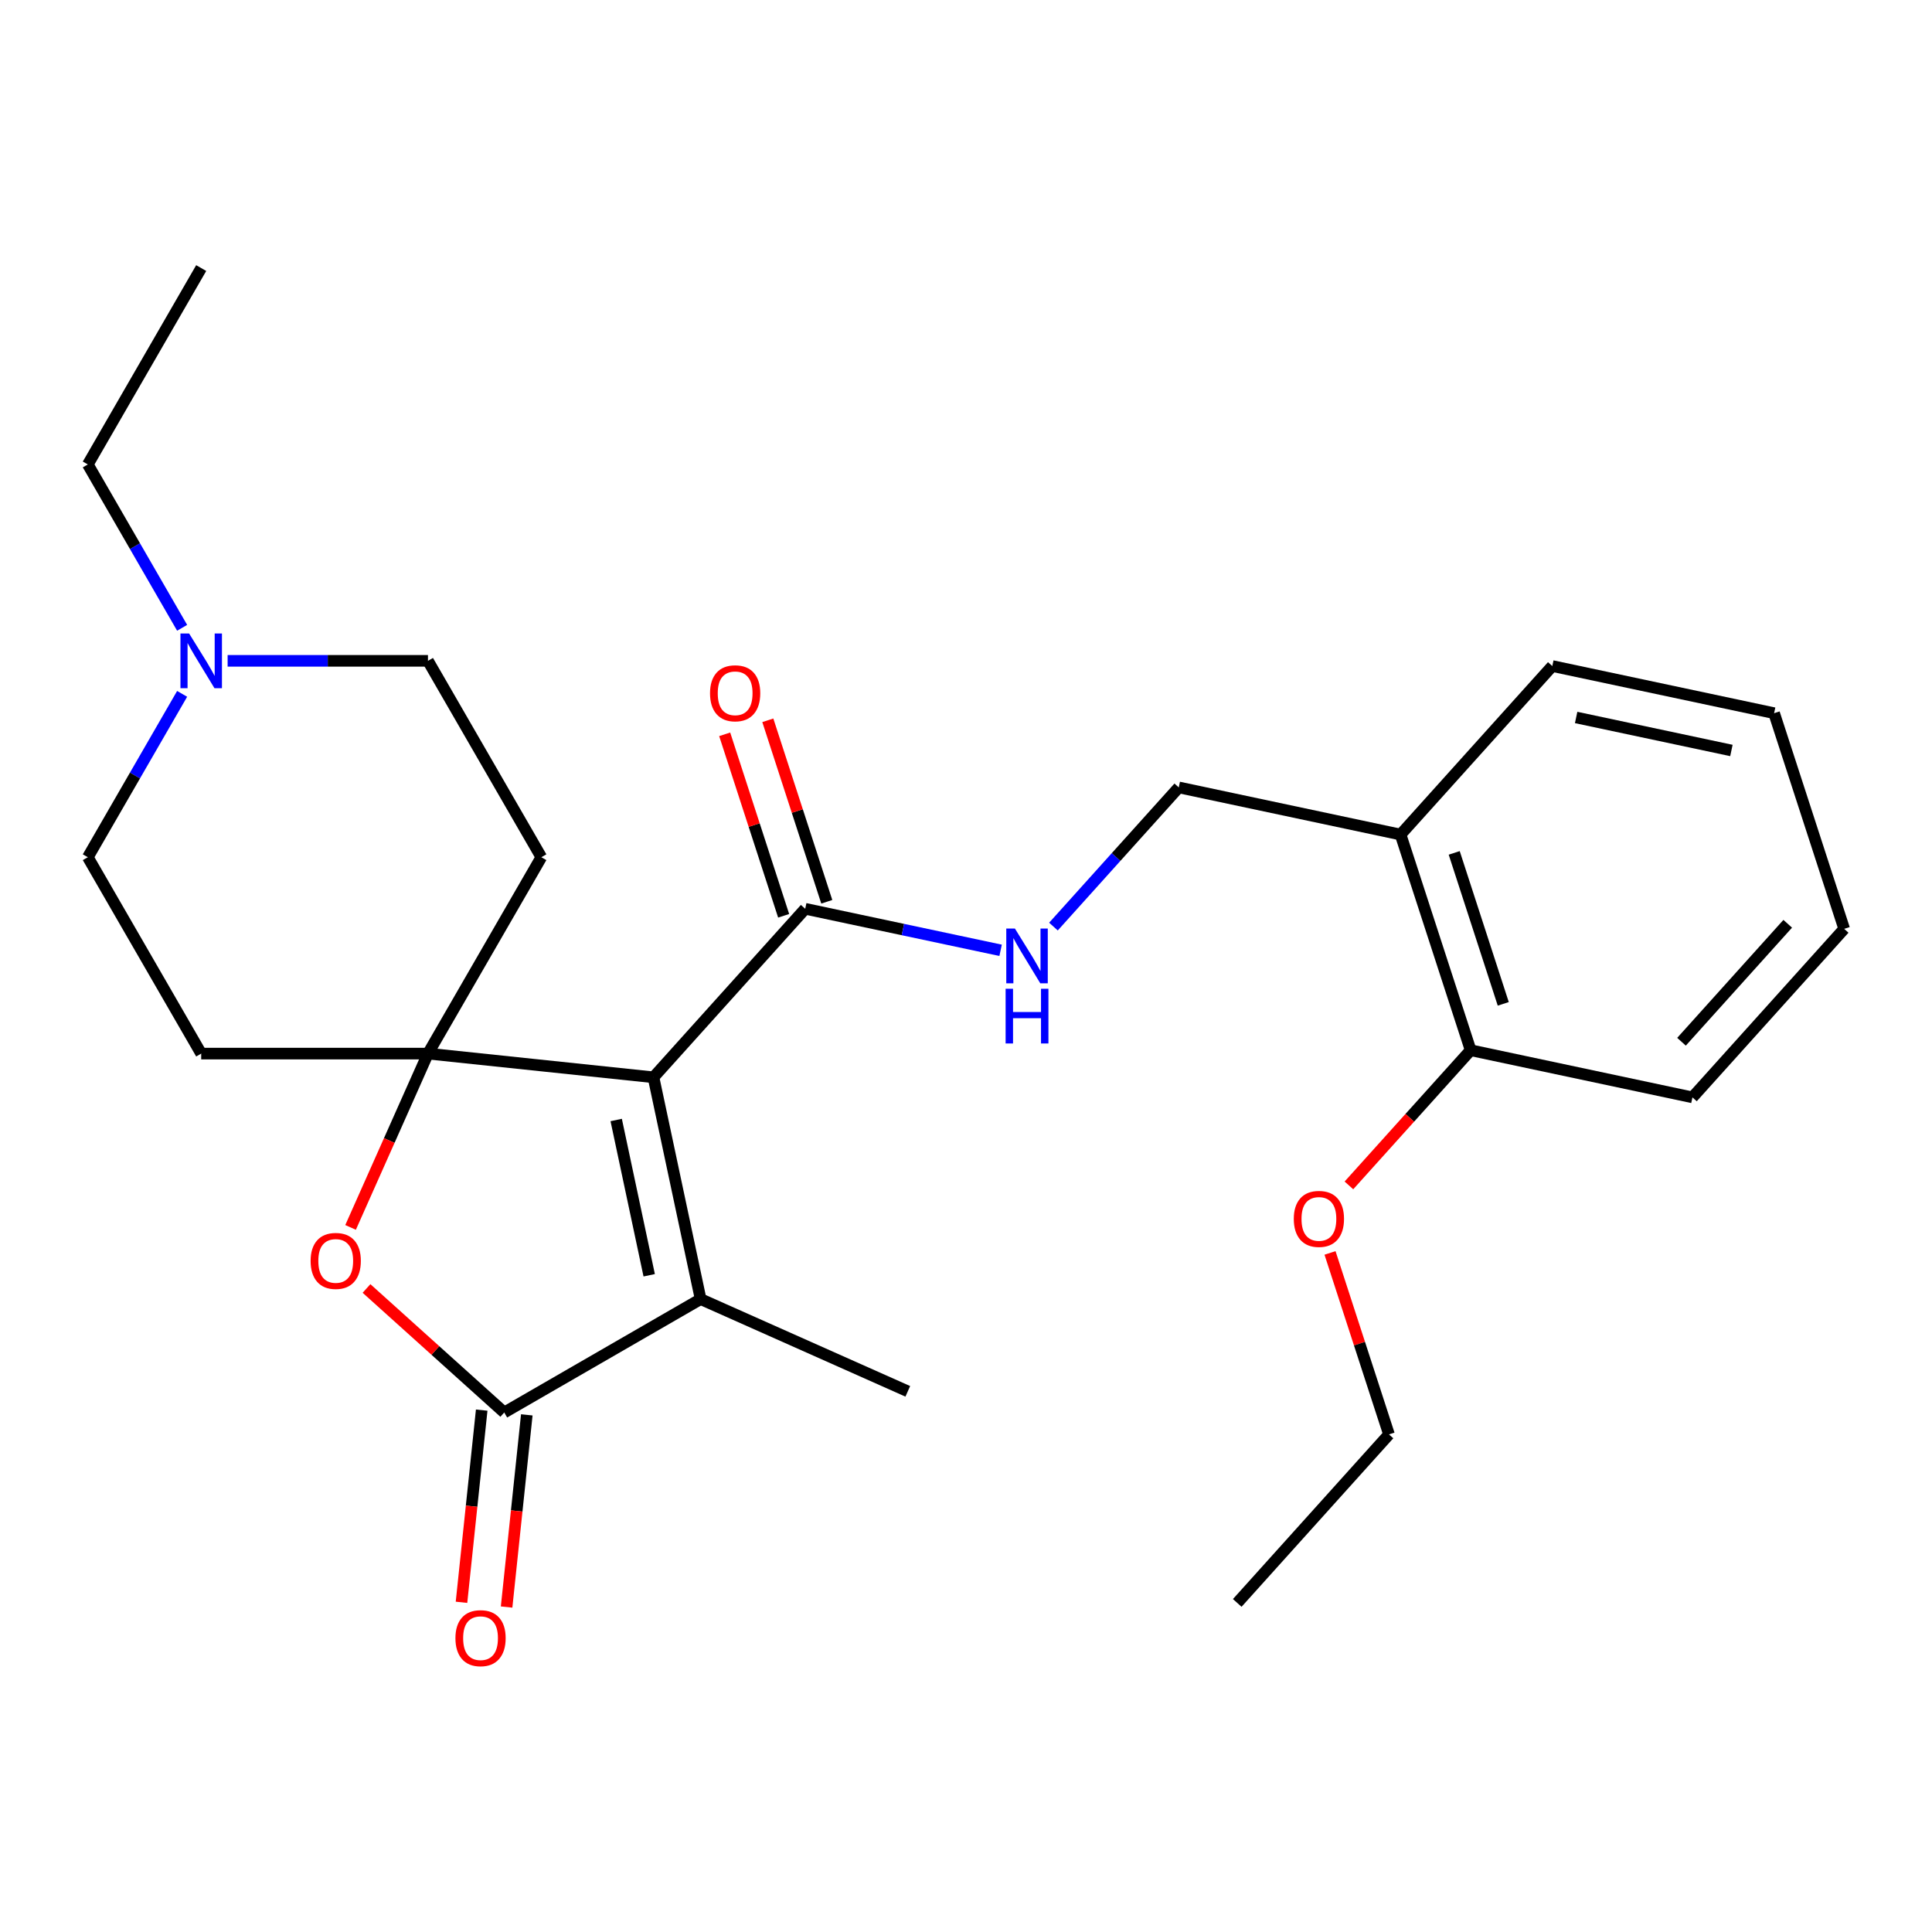 <?xml version='1.0' encoding='iso-8859-1'?>
<svg version='1.1' baseProfile='full'
              xmlns='http://www.w3.org/2000/svg'
                      xmlns:rdkit='http://www.rdkit.org/xml'
                      xmlns:xlink='http://www.w3.org/1999/xlink'
                  xml:space='preserve'
width='1000px' height='1000px' viewBox='0 0 1000 1000'>
<!-- END OF HEADER -->
<rect style='opacity:1.0;fill:#FFFFFF;stroke:none' width='1000' height='1000' x='0' y='0'> </rect>
<path class='bond-0' d='M 338.242,557.609 L 221.513,545.34' style='fill:none;fill-rule:evenodd;stroke:#000000;stroke-width:6px;stroke-linecap:butt;stroke-linejoin:miter;stroke-opacity:1' />
<path class='bond-1' d='M 338.242,557.609 L 362.645,672.416' style='fill:none;fill-rule:evenodd;stroke:#000000;stroke-width:6px;stroke-linecap:butt;stroke-linejoin:miter;stroke-opacity:1' />
<path class='bond-1' d='M 318.941,579.71 L 336.023,660.075' style='fill:none;fill-rule:evenodd;stroke:#000000;stroke-width:6px;stroke-linecap:butt;stroke-linejoin:miter;stroke-opacity:1' />
<path class='bond-4' d='M 338.242,557.609 L 416.779,470.384' style='fill:none;fill-rule:evenodd;stroke:#000000;stroke-width:6px;stroke-linecap:butt;stroke-linejoin:miter;stroke-opacity:1' />
<path class='bond-3' d='M 221.513,545.34 L 201.484,590.325' style='fill:none;fill-rule:evenodd;stroke:#000000;stroke-width:6px;stroke-linecap:butt;stroke-linejoin:miter;stroke-opacity:1' />
<path class='bond-3' d='M 201.484,590.325 L 181.455,635.31' style='fill:none;fill-rule:evenodd;stroke:#FF0000;stroke-width:6px;stroke-linecap:butt;stroke-linejoin:miter;stroke-opacity:1' />
<path class='bond-5' d='M 221.513,545.34 L 280.199,443.693' style='fill:none;fill-rule:evenodd;stroke:#000000;stroke-width:6px;stroke-linecap:butt;stroke-linejoin:miter;stroke-opacity:1' />
<path class='bond-6' d='M 221.513,545.34 L 104.141,545.34' style='fill:none;fill-rule:evenodd;stroke:#000000;stroke-width:6px;stroke-linecap:butt;stroke-linejoin:miter;stroke-opacity:1' />
<path class='bond-2' d='M 362.645,672.416 L 260.998,731.102' style='fill:none;fill-rule:evenodd;stroke:#000000;stroke-width:6px;stroke-linecap:butt;stroke-linejoin:miter;stroke-opacity:1' />
<path class='bond-16' d='M 362.645,672.416 L 469.87,720.155' style='fill:none;fill-rule:evenodd;stroke:#000000;stroke-width:6px;stroke-linecap:butt;stroke-linejoin:miter;stroke-opacity:1' />
<path class='bond-10' d='M 249.325,729.875 L 244.097,779.612' style='fill:none;fill-rule:evenodd;stroke:#000000;stroke-width:6px;stroke-linecap:butt;stroke-linejoin:miter;stroke-opacity:1' />
<path class='bond-10' d='M 244.097,779.612 L 238.87,829.35' style='fill:none;fill-rule:evenodd;stroke:#FF0000;stroke-width:6px;stroke-linecap:butt;stroke-linejoin:miter;stroke-opacity:1' />
<path class='bond-10' d='M 272.671,732.329 L 267.443,782.066' style='fill:none;fill-rule:evenodd;stroke:#000000;stroke-width:6px;stroke-linecap:butt;stroke-linejoin:miter;stroke-opacity:1' />
<path class='bond-10' d='M 267.443,782.066 L 262.215,831.804' style='fill:none;fill-rule:evenodd;stroke:#FF0000;stroke-width:6px;stroke-linecap:butt;stroke-linejoin:miter;stroke-opacity:1' />
<path class='bond-26' d='M 260.998,731.102 L 225.353,699.007' style='fill:none;fill-rule:evenodd;stroke:#000000;stroke-width:6px;stroke-linecap:butt;stroke-linejoin:miter;stroke-opacity:1' />
<path class='bond-26' d='M 225.353,699.007 L 189.707,666.912' style='fill:none;fill-rule:evenodd;stroke:#FF0000;stroke-width:6px;stroke-linecap:butt;stroke-linejoin:miter;stroke-opacity:1' />
<path class='bond-7' d='M 416.779,470.384 L 467.346,481.132' style='fill:none;fill-rule:evenodd;stroke:#000000;stroke-width:6px;stroke-linecap:butt;stroke-linejoin:miter;stroke-opacity:1' />
<path class='bond-7' d='M 467.346,481.132 L 517.912,491.881' style='fill:none;fill-rule:evenodd;stroke:#0000FF;stroke-width:6px;stroke-linecap:butt;stroke-linejoin:miter;stroke-opacity:1' />
<path class='bond-12' d='M 427.942,466.757 L 412.682,419.79' style='fill:none;fill-rule:evenodd;stroke:#000000;stroke-width:6px;stroke-linecap:butt;stroke-linejoin:miter;stroke-opacity:1' />
<path class='bond-12' d='M 412.682,419.79 L 397.421,372.824' style='fill:none;fill-rule:evenodd;stroke:#FF0000;stroke-width:6px;stroke-linecap:butt;stroke-linejoin:miter;stroke-opacity:1' />
<path class='bond-12' d='M 405.616,474.011 L 390.356,427.044' style='fill:none;fill-rule:evenodd;stroke:#000000;stroke-width:6px;stroke-linecap:butt;stroke-linejoin:miter;stroke-opacity:1' />
<path class='bond-12' d='M 390.356,427.044 L 375.096,380.078' style='fill:none;fill-rule:evenodd;stroke:#FF0000;stroke-width:6px;stroke-linecap:butt;stroke-linejoin:miter;stroke-opacity:1' />
<path class='bond-15' d='M 280.199,443.693 L 221.513,342.045' style='fill:none;fill-rule:evenodd;stroke:#000000;stroke-width:6px;stroke-linecap:butt;stroke-linejoin:miter;stroke-opacity:1' />
<path class='bond-14' d='M 104.141,545.34 L 45.455,443.693' style='fill:none;fill-rule:evenodd;stroke:#000000;stroke-width:6px;stroke-linecap:butt;stroke-linejoin:miter;stroke-opacity:1' />
<path class='bond-11' d='M 545.261,479.6 L 577.692,443.581' style='fill:none;fill-rule:evenodd;stroke:#0000FF;stroke-width:6px;stroke-linecap:butt;stroke-linejoin:miter;stroke-opacity:1' />
<path class='bond-11' d='M 577.692,443.581 L 610.124,407.563' style='fill:none;fill-rule:evenodd;stroke:#000000;stroke-width:6px;stroke-linecap:butt;stroke-linejoin:miter;stroke-opacity:1' />
<path class='bond-8' d='M 94.271,359.14 L 69.863,401.416' style='fill:none;fill-rule:evenodd;stroke:#0000FF;stroke-width:6px;stroke-linecap:butt;stroke-linejoin:miter;stroke-opacity:1' />
<path class='bond-8' d='M 69.863,401.416 L 45.455,443.693' style='fill:none;fill-rule:evenodd;stroke:#000000;stroke-width:6px;stroke-linecap:butt;stroke-linejoin:miter;stroke-opacity:1' />
<path class='bond-18' d='M 94.271,324.951 L 69.863,282.675' style='fill:none;fill-rule:evenodd;stroke:#0000FF;stroke-width:6px;stroke-linecap:butt;stroke-linejoin:miter;stroke-opacity:1' />
<path class='bond-18' d='M 69.863,282.675 L 45.455,240.398' style='fill:none;fill-rule:evenodd;stroke:#000000;stroke-width:6px;stroke-linecap:butt;stroke-linejoin:miter;stroke-opacity:1' />
<path class='bond-27' d='M 117.815,342.045 L 169.664,342.045' style='fill:none;fill-rule:evenodd;stroke:#0000FF;stroke-width:6px;stroke-linecap:butt;stroke-linejoin:miter;stroke-opacity:1' />
<path class='bond-27' d='M 169.664,342.045 L 221.513,342.045' style='fill:none;fill-rule:evenodd;stroke:#000000;stroke-width:6px;stroke-linecap:butt;stroke-linejoin:miter;stroke-opacity:1' />
<path class='bond-9' d='M 724.931,431.966 L 610.124,407.563' style='fill:none;fill-rule:evenodd;stroke:#000000;stroke-width:6px;stroke-linecap:butt;stroke-linejoin:miter;stroke-opacity:1' />
<path class='bond-13' d='M 724.931,431.966 L 761.201,543.593' style='fill:none;fill-rule:evenodd;stroke:#000000;stroke-width:6px;stroke-linecap:butt;stroke-linejoin:miter;stroke-opacity:1' />
<path class='bond-13' d='M 752.697,441.456 L 778.086,519.595' style='fill:none;fill-rule:evenodd;stroke:#000000;stroke-width:6px;stroke-linecap:butt;stroke-linejoin:miter;stroke-opacity:1' />
<path class='bond-19' d='M 724.931,431.966 L 803.468,344.741' style='fill:none;fill-rule:evenodd;stroke:#000000;stroke-width:6px;stroke-linecap:butt;stroke-linejoin:miter;stroke-opacity:1' />
<path class='bond-17' d='M 761.201,543.593 L 729.7,578.578' style='fill:none;fill-rule:evenodd;stroke:#000000;stroke-width:6px;stroke-linecap:butt;stroke-linejoin:miter;stroke-opacity:1' />
<path class='bond-17' d='M 729.7,578.578 L 698.199,613.563' style='fill:none;fill-rule:evenodd;stroke:#FF0000;stroke-width:6px;stroke-linecap:butt;stroke-linejoin:miter;stroke-opacity:1' />
<path class='bond-20' d='M 761.201,543.593 L 876.008,567.996' style='fill:none;fill-rule:evenodd;stroke:#000000;stroke-width:6px;stroke-linecap:butt;stroke-linejoin:miter;stroke-opacity:1' />
<path class='bond-21' d='M 688.413,648.512 L 703.673,695.479' style='fill:none;fill-rule:evenodd;stroke:#FF0000;stroke-width:6px;stroke-linecap:butt;stroke-linejoin:miter;stroke-opacity:1' />
<path class='bond-21' d='M 703.673,695.479 L 718.934,742.445' style='fill:none;fill-rule:evenodd;stroke:#000000;stroke-width:6px;stroke-linecap:butt;stroke-linejoin:miter;stroke-opacity:1' />
<path class='bond-22' d='M 45.455,240.398 L 104.141,138.751' style='fill:none;fill-rule:evenodd;stroke:#000000;stroke-width:6px;stroke-linecap:butt;stroke-linejoin:miter;stroke-opacity:1' />
<path class='bond-24' d='M 803.468,344.741 L 918.275,369.144' style='fill:none;fill-rule:evenodd;stroke:#000000;stroke-width:6px;stroke-linecap:butt;stroke-linejoin:miter;stroke-opacity:1' />
<path class='bond-24' d='M 815.809,371.363 L 896.174,388.445' style='fill:none;fill-rule:evenodd;stroke:#000000;stroke-width:6px;stroke-linecap:butt;stroke-linejoin:miter;stroke-opacity:1' />
<path class='bond-28' d='M 876.008,567.996 L 954.545,480.772' style='fill:none;fill-rule:evenodd;stroke:#000000;stroke-width:6px;stroke-linecap:butt;stroke-linejoin:miter;stroke-opacity:1' />
<path class='bond-28' d='M 870.344,539.205 L 925.32,478.148' style='fill:none;fill-rule:evenodd;stroke:#000000;stroke-width:6px;stroke-linecap:butt;stroke-linejoin:miter;stroke-opacity:1' />
<path class='bond-23' d='M 718.934,742.445 L 640.396,829.67' style='fill:none;fill-rule:evenodd;stroke:#000000;stroke-width:6px;stroke-linecap:butt;stroke-linejoin:miter;stroke-opacity:1' />
<path class='bond-25' d='M 918.275,369.144 L 954.545,480.772' style='fill:none;fill-rule:evenodd;stroke:#000000;stroke-width:6px;stroke-linecap:butt;stroke-linejoin:miter;stroke-opacity:1' />
<path  class='atom-4' d='M 160.773 652.645
Q 160.773 645.845, 164.133 642.045
Q 167.493 638.245, 173.773 638.245
Q 180.053 638.245, 183.413 642.045
Q 186.773 645.845, 186.773 652.645
Q 186.773 659.525, 183.373 663.445
Q 179.973 667.325, 173.773 667.325
Q 167.533 667.325, 164.133 663.445
Q 160.773 659.565, 160.773 652.645
M 173.773 664.125
Q 178.093 664.125, 180.413 661.245
Q 182.773 658.325, 182.773 652.645
Q 182.773 647.085, 180.413 644.285
Q 178.093 641.445, 173.773 641.445
Q 169.453 641.445, 167.093 644.245
Q 164.773 647.045, 164.773 652.645
Q 164.773 658.365, 167.093 661.245
Q 169.453 664.125, 173.773 664.125
' fill='#FF0000'/>
<path  class='atom-8' d='M 525.326 480.627
L 534.606 495.627
Q 535.526 497.107, 537.006 499.787
Q 538.486 502.467, 538.566 502.627
L 538.566 480.627
L 542.326 480.627
L 542.326 508.947
L 538.446 508.947
L 528.486 492.547
Q 527.326 490.627, 526.086 488.427
Q 524.886 486.227, 524.526 485.547
L 524.526 508.947
L 520.846 508.947
L 520.846 480.627
L 525.326 480.627
' fill='#0000FF'/>
<path  class='atom-8' d='M 520.506 511.779
L 524.346 511.779
L 524.346 523.819
L 538.826 523.819
L 538.826 511.779
L 542.666 511.779
L 542.666 540.099
L 538.826 540.099
L 538.826 527.019
L 524.346 527.019
L 524.346 540.099
L 520.506 540.099
L 520.506 511.779
' fill='#0000FF'/>
<path  class='atom-9' d='M 97.881 327.885
L 107.161 342.885
Q 108.081 344.365, 109.561 347.045
Q 111.041 349.725, 111.121 349.885
L 111.121 327.885
L 114.881 327.885
L 114.881 356.205
L 111.001 356.205
L 101.041 339.805
Q 99.881 337.885, 98.641 335.685
Q 97.441 333.485, 97.081 332.805
L 97.081 356.205
L 93.401 356.205
L 93.401 327.885
L 97.881 327.885
' fill='#0000FF'/>
<path  class='atom-11' d='M 235.729 847.911
Q 235.729 841.111, 239.089 837.311
Q 242.449 833.511, 248.729 833.511
Q 255.009 833.511, 258.369 837.311
Q 261.729 841.111, 261.729 847.911
Q 261.729 854.791, 258.329 858.711
Q 254.929 862.591, 248.729 862.591
Q 242.489 862.591, 239.089 858.711
Q 235.729 854.831, 235.729 847.911
M 248.729 859.391
Q 253.049 859.391, 255.369 856.511
Q 257.729 853.591, 257.729 847.911
Q 257.729 842.351, 255.369 839.551
Q 253.049 836.711, 248.729 836.711
Q 244.409 836.711, 242.049 839.511
Q 239.729 842.311, 239.729 847.911
Q 239.729 853.631, 242.049 856.511
Q 244.409 859.391, 248.729 859.391
' fill='#FF0000'/>
<path  class='atom-13' d='M 367.509 358.837
Q 367.509 352.037, 370.869 348.237
Q 374.229 344.437, 380.509 344.437
Q 386.789 344.437, 390.149 348.237
Q 393.509 352.037, 393.509 358.837
Q 393.509 365.717, 390.109 369.637
Q 386.709 373.517, 380.509 373.517
Q 374.269 373.517, 370.869 369.637
Q 367.509 365.757, 367.509 358.837
M 380.509 370.317
Q 384.829 370.317, 387.149 367.437
Q 389.509 364.517, 389.509 358.837
Q 389.509 353.277, 387.149 350.477
Q 384.829 347.637, 380.509 347.637
Q 376.189 347.637, 373.829 350.437
Q 371.509 353.237, 371.509 358.837
Q 371.509 364.557, 373.829 367.437
Q 376.189 370.317, 380.509 370.317
' fill='#FF0000'/>
<path  class='atom-18' d='M 669.664 630.898
Q 669.664 624.098, 673.024 620.298
Q 676.384 616.498, 682.664 616.498
Q 688.944 616.498, 692.304 620.298
Q 695.664 624.098, 695.664 630.898
Q 695.664 637.778, 692.264 641.698
Q 688.864 645.578, 682.664 645.578
Q 676.424 645.578, 673.024 641.698
Q 669.664 637.818, 669.664 630.898
M 682.664 642.378
Q 686.984 642.378, 689.304 639.498
Q 691.664 636.578, 691.664 630.898
Q 691.664 625.338, 689.304 622.538
Q 686.984 619.698, 682.664 619.698
Q 678.344 619.698, 675.984 622.498
Q 673.664 625.298, 673.664 630.898
Q 673.664 636.618, 675.984 639.498
Q 678.344 642.378, 682.664 642.378
' fill='#FF0000'/>
</svg>

